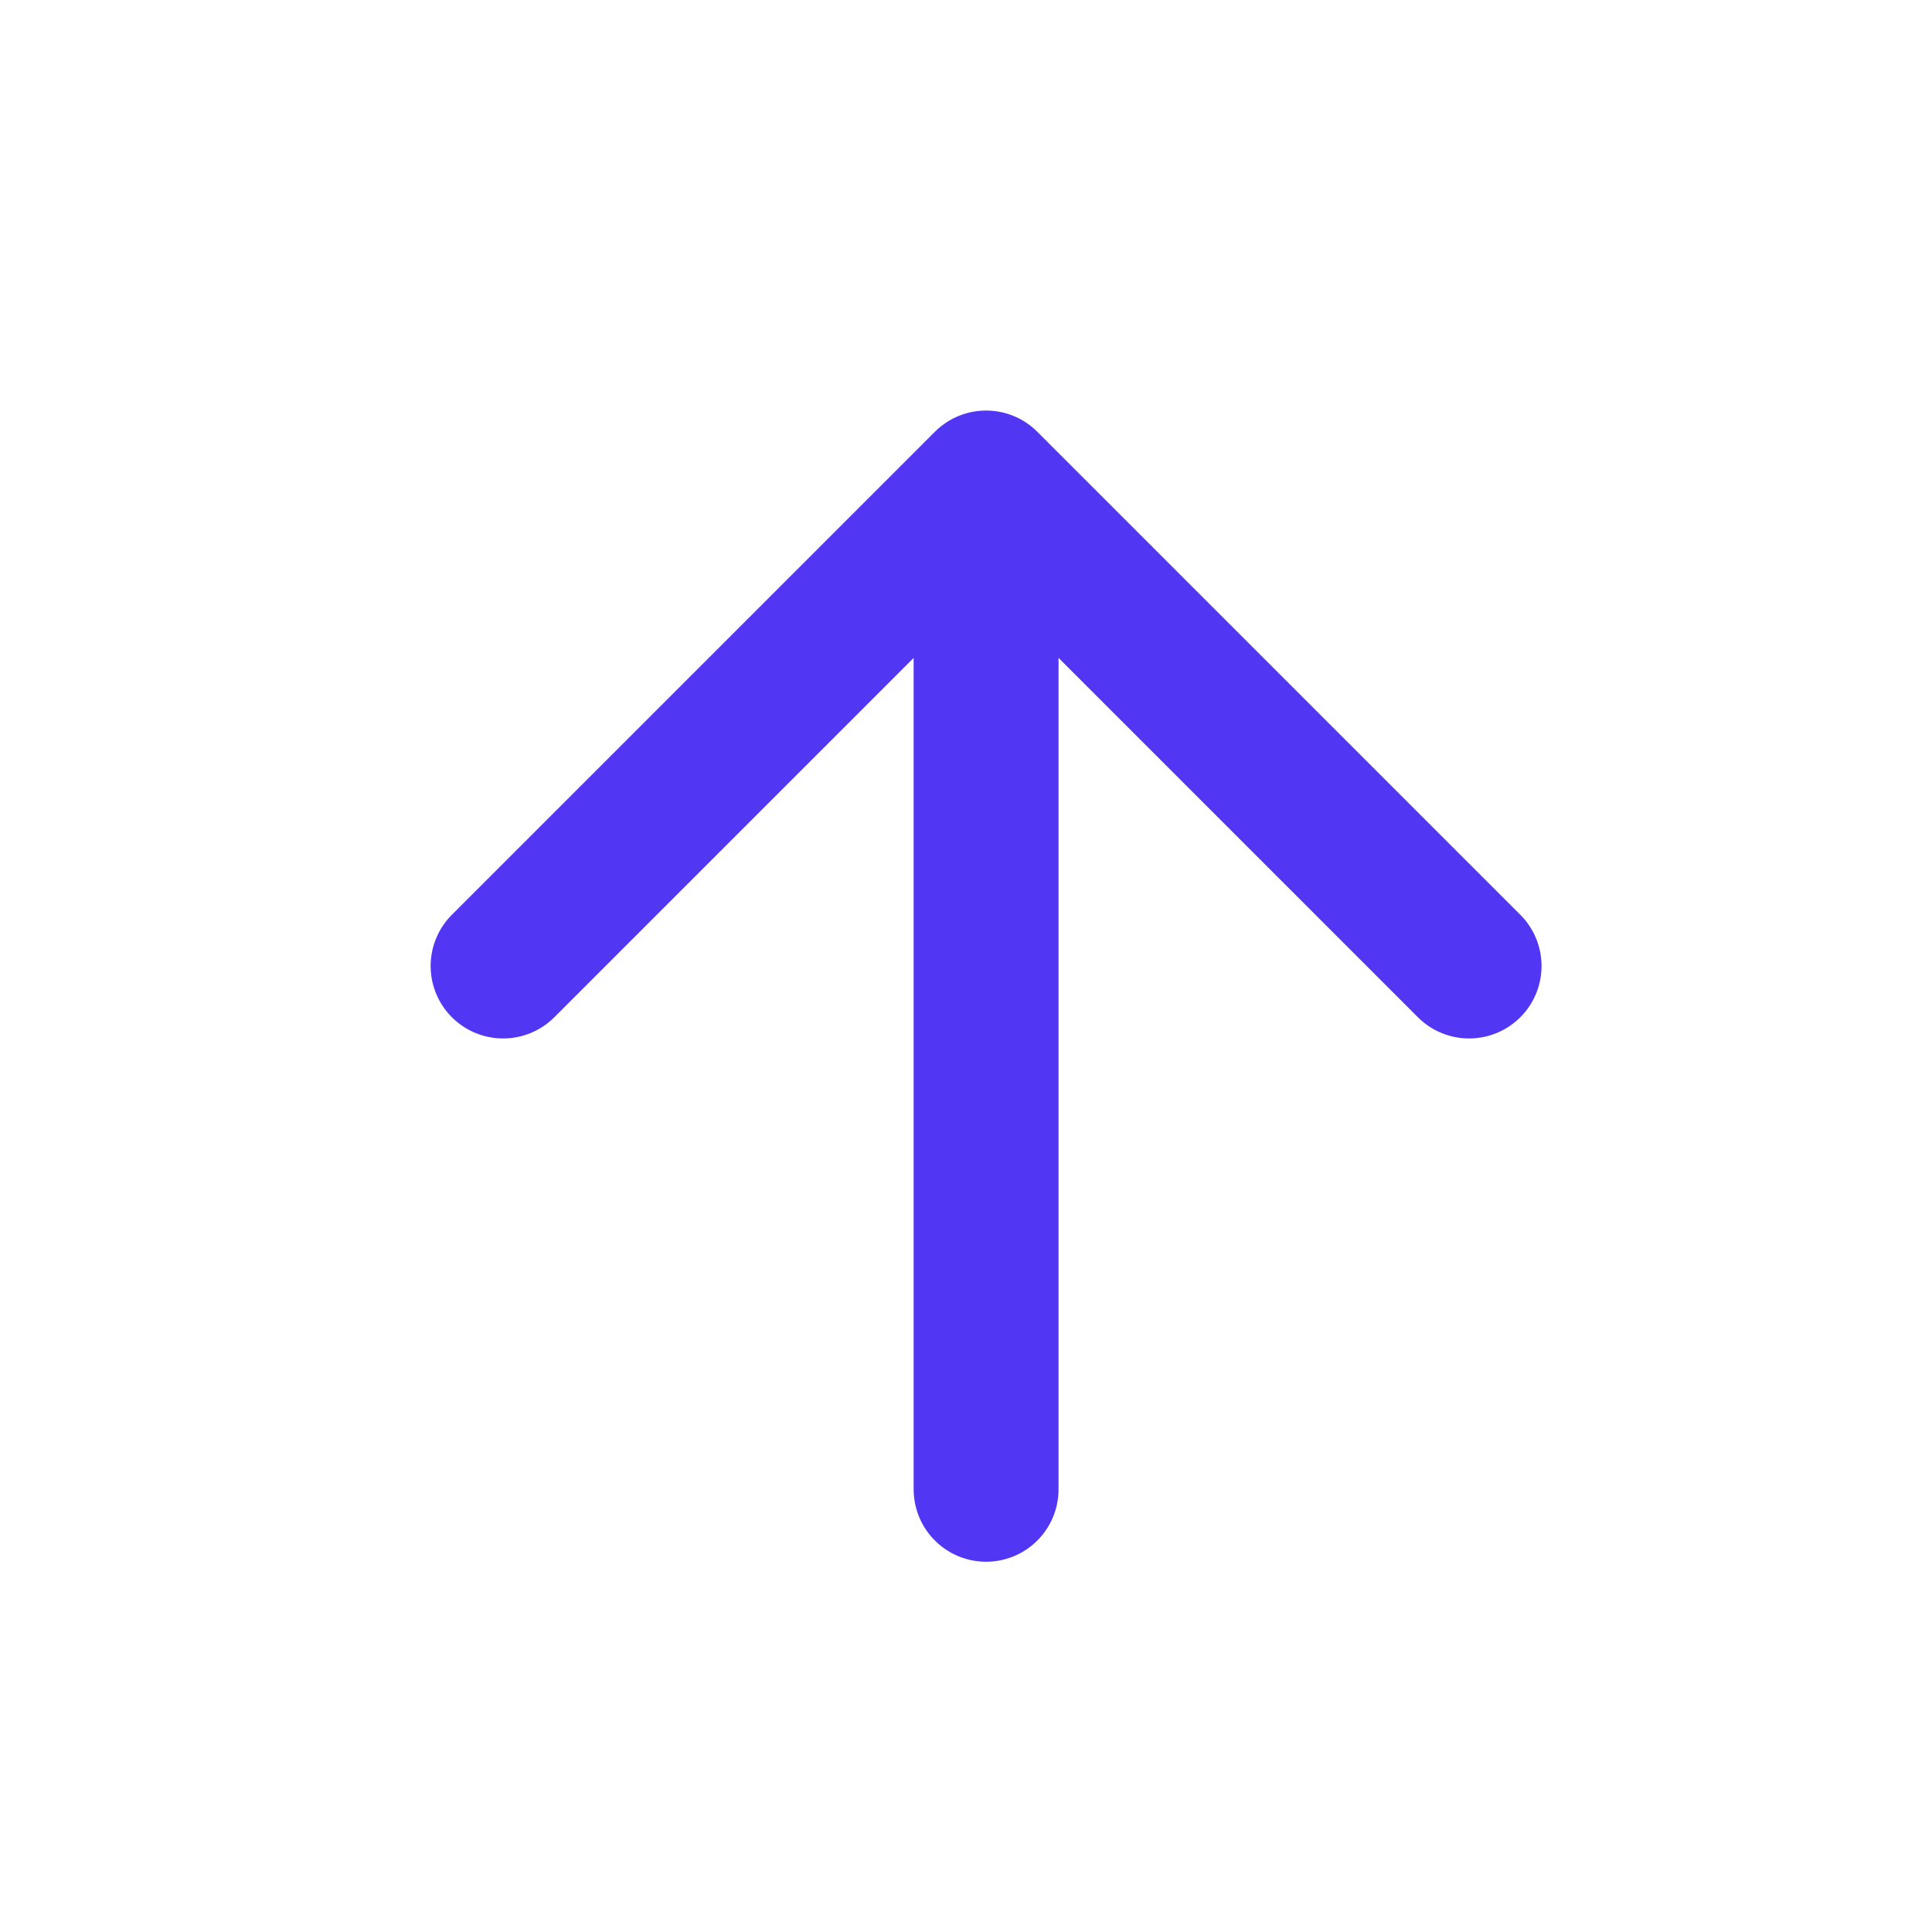 <svg width="20" height="20" viewBox="0 0 20 20" fill="none" xmlns="http://www.w3.org/2000/svg">
<path d="M10.208 15.417V5M10.208 5L15.208 10M10.208 5L5.208 10" stroke="#5137F3" stroke-width="1.5" stroke-linecap="round" stroke-linejoin="round"/>
</svg>
